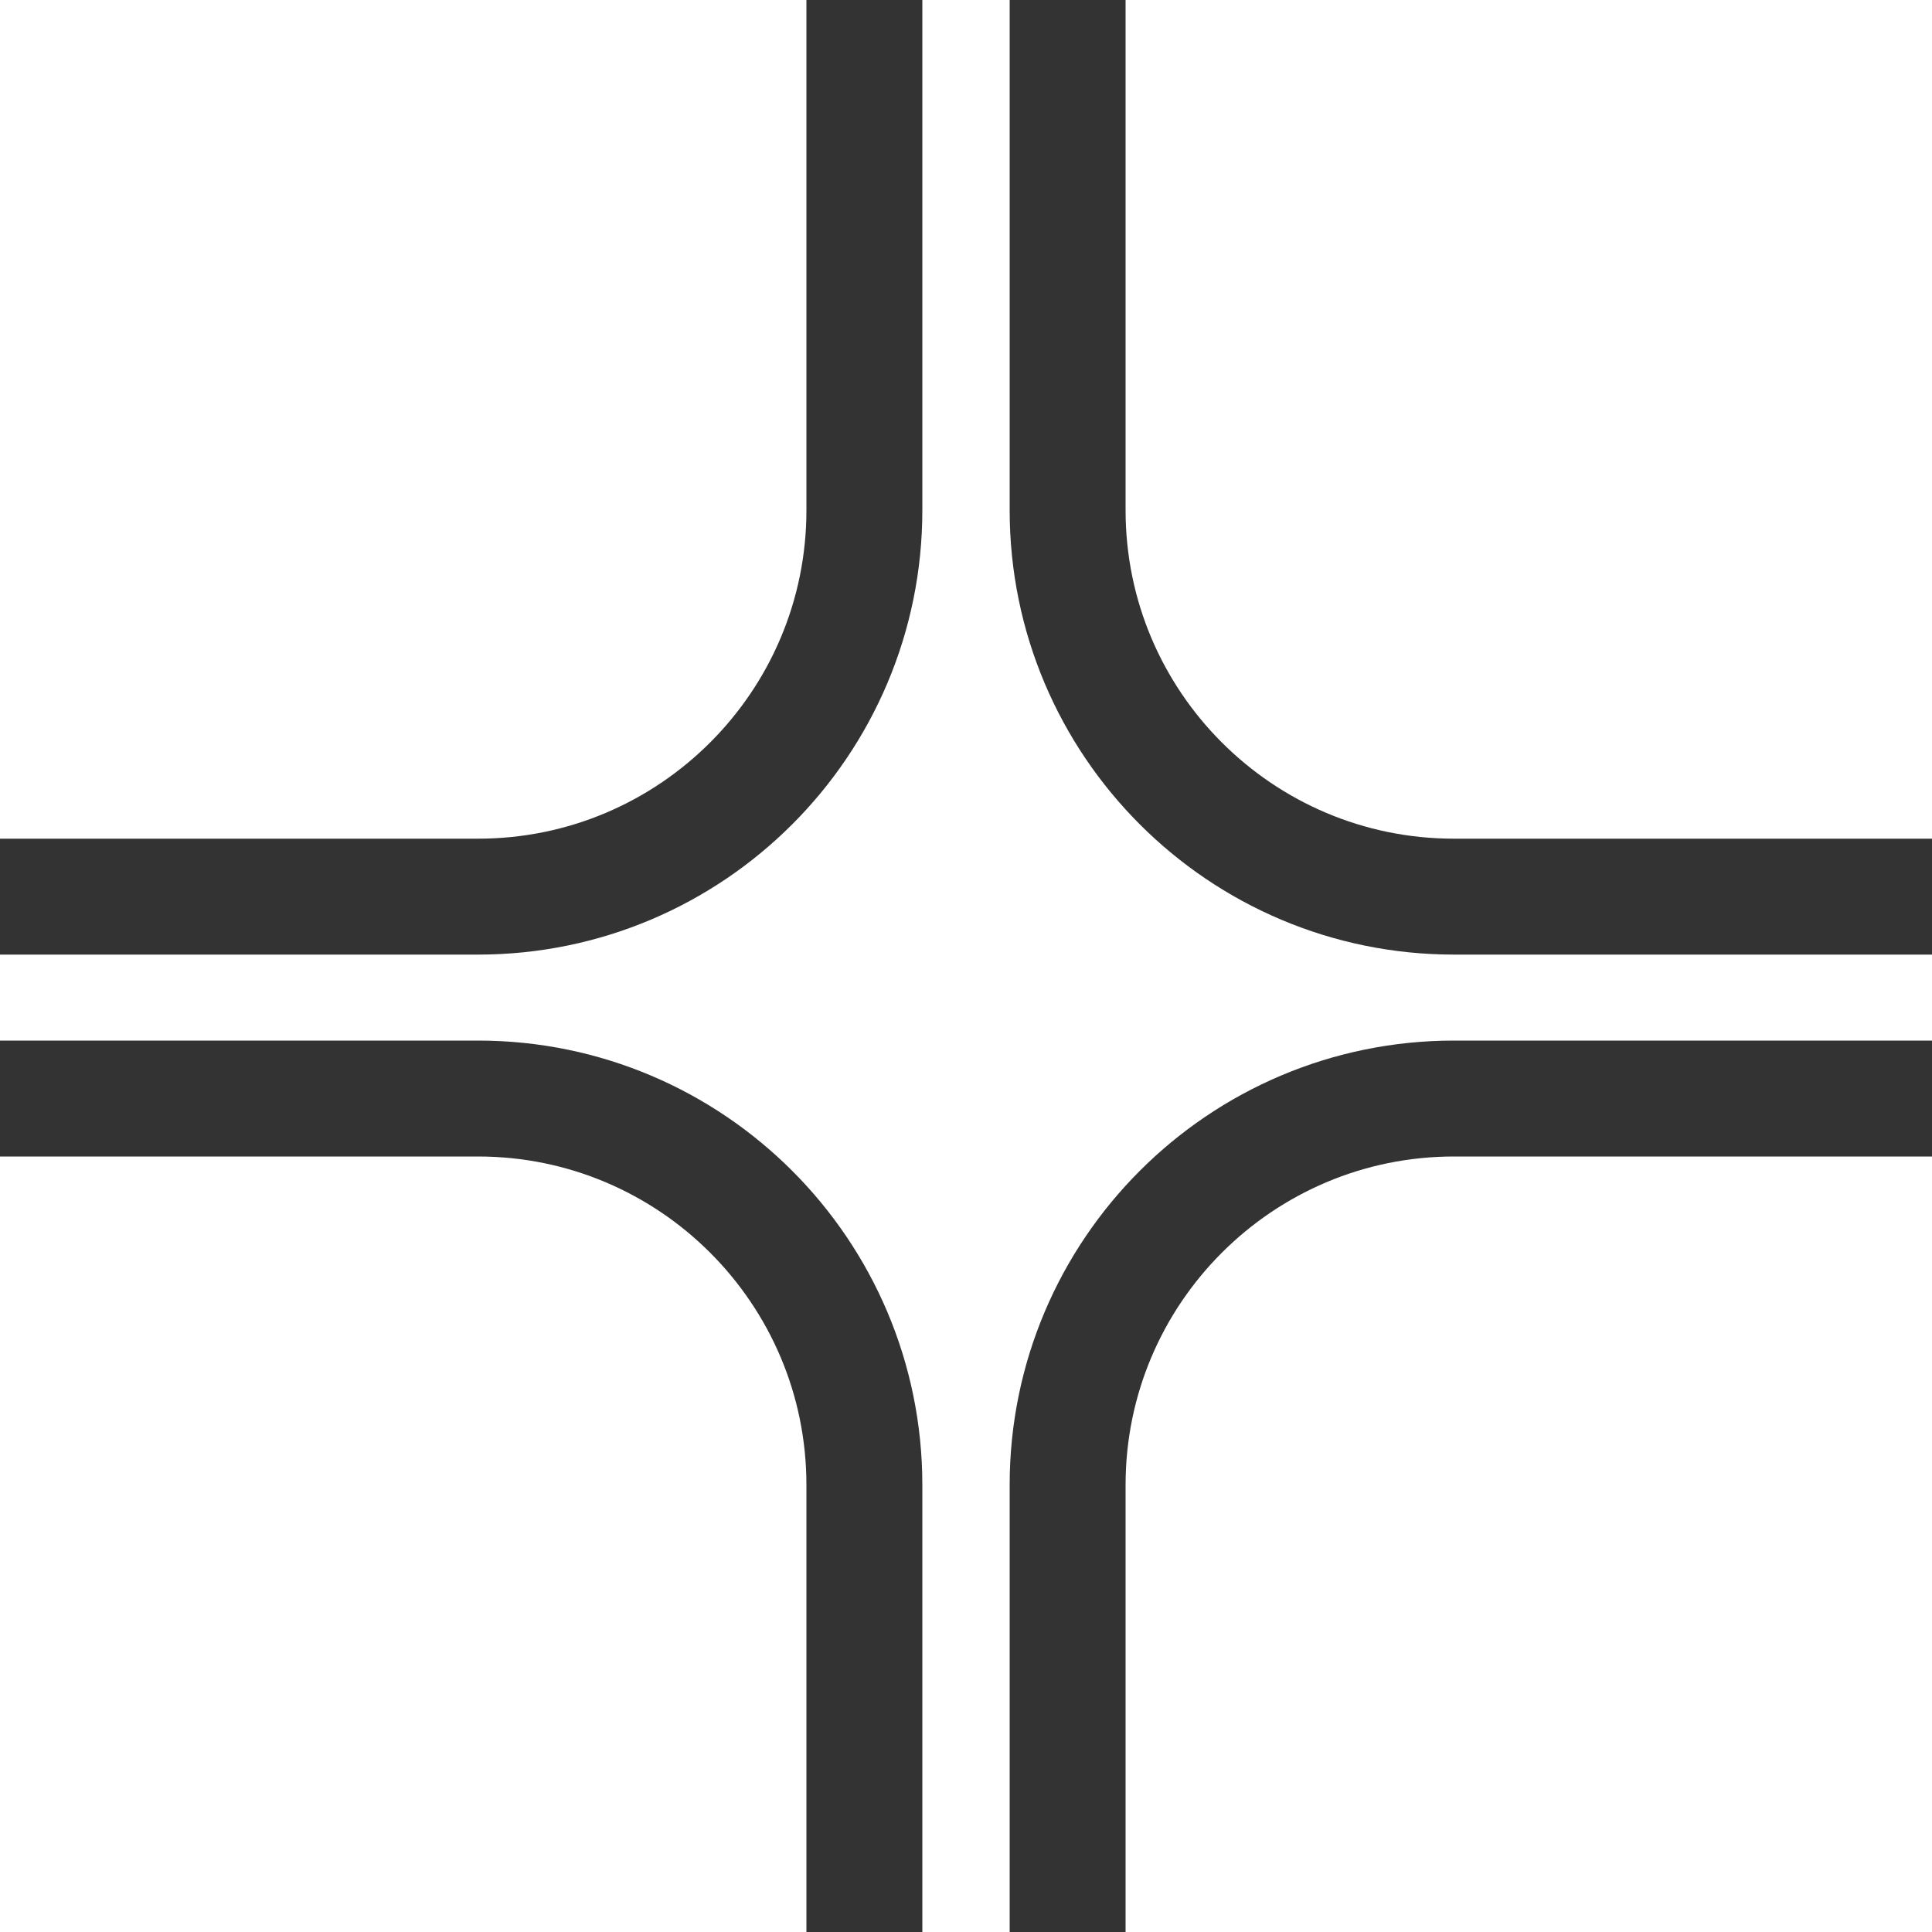 <svg width="10" height="10" viewBox="0 0 10 10" fill="none" xmlns="http://www.w3.org/2000/svg">
<path d="M4.474 0V2.641C4.474 3.745 3.578 4.641 2.474 4.641H0M0 5.686H2.474C3.578 5.686 4.474 6.582 4.474 7.686V10M5.526 10V7.686C5.526 6.582 6.422 5.686 7.526 5.686H10M10 4.641H7.526C6.422 4.641 5.526 3.745 5.526 2.641V0" stroke="#333333" stroke-width="0.6"/>
</svg>
